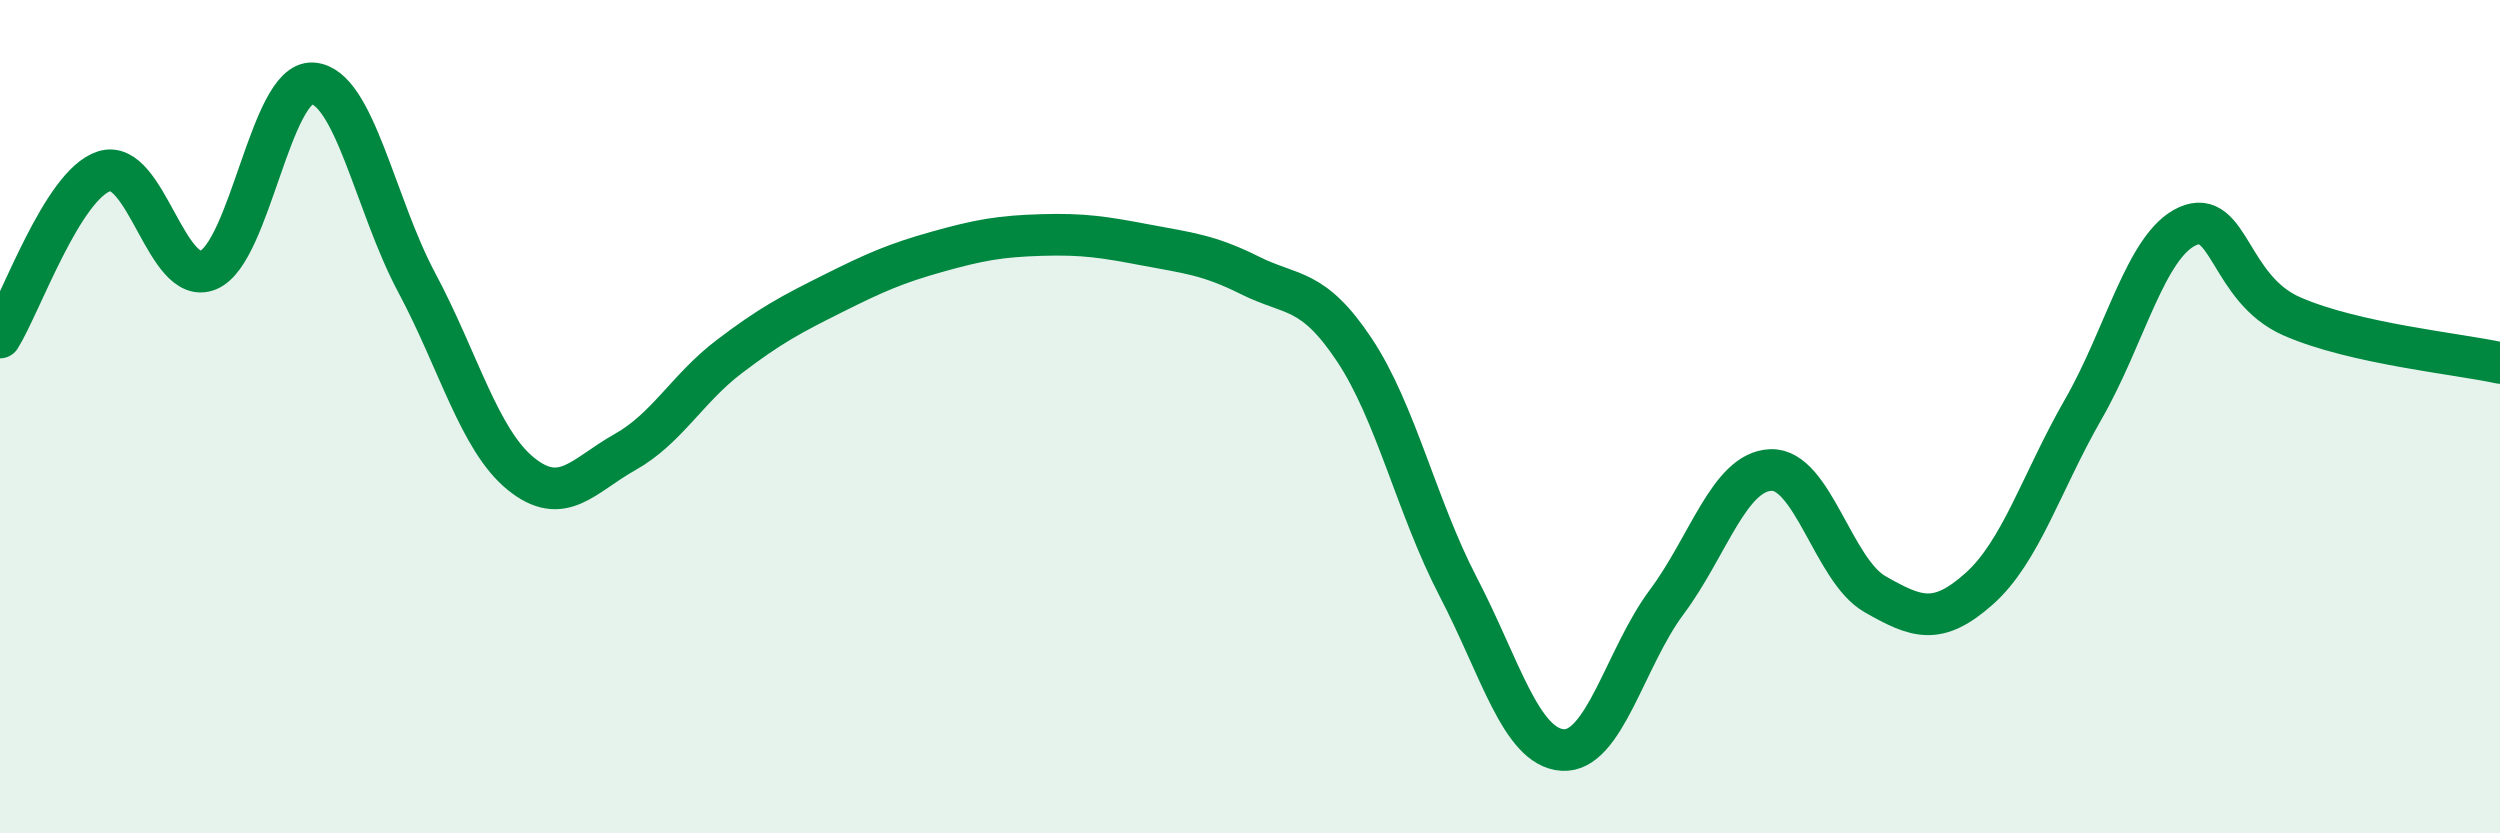 
    <svg width="60" height="20" viewBox="0 0 60 20" xmlns="http://www.w3.org/2000/svg">
      <path
        d="M 0,8.1 C 0.5,7.3 1.5,4.43 2.5,4.11 C 3.5,3.79 4,6.9 5,6.48 C 6,6.06 6.5,1.94 7.5,2 C 8.5,2.06 9,4.91 10,6.78 C 11,8.65 11.5,10.56 12.5,11.37 C 13.5,12.18 14,11.41 15,10.85 C 16,10.29 16.5,9.32 17.5,8.56 C 18.5,7.8 19,7.54 20,7.04 C 21,6.54 21.5,6.32 22.5,6.04 C 23.5,5.76 24,5.67 25,5.64 C 26,5.61 26.5,5.69 27.5,5.88 C 28.5,6.07 29,6.11 30,6.61 C 31,7.11 31.5,6.89 32.5,8.39 C 33.5,9.89 34,12.17 35,14.09 C 36,16.01 36.5,17.93 37.5,18 C 38.5,18.07 39,15.79 40,14.45 C 41,13.11 41.5,11.32 42.5,11.28 C 43.5,11.24 44,13.69 45,14.26 C 46,14.83 46.5,15.02 47.5,14.13 C 48.5,13.24 49,11.56 50,9.82 C 51,8.08 51.5,5.88 52.5,5.43 C 53.5,4.98 53.5,6.93 55,7.59 C 56.5,8.25 59,8.49 60,8.71L60 20L0 20Z"
        fill="#008740"
        opacity="0.1"
        stroke-linecap="round"
        stroke-linejoin="round"
      />
      <path
        d="M 0,8.1 C 0.5,7.3 1.5,4.43 2.5,4.11 C 3.5,3.79 4,6.9 5,6.48 C 6,6.06 6.5,1.94 7.5,2 C 8.5,2.06 9,4.91 10,6.78 C 11,8.65 11.5,10.56 12.5,11.37 C 13.5,12.18 14,11.41 15,10.85 C 16,10.29 16.5,9.32 17.5,8.56 C 18.5,7.8 19,7.54 20,7.04 C 21,6.54 21.5,6.32 22.5,6.04 C 23.5,5.76 24,5.67 25,5.64 C 26,5.61 26.5,5.69 27.5,5.88 C 28.5,6.07 29,6.11 30,6.61 C 31,7.11 31.5,6.89 32.5,8.39 C 33.5,9.89 34,12.17 35,14.09 C 36,16.01 36.5,17.93 37.5,18 C 38.5,18.07 39,15.79 40,14.45 C 41,13.11 41.5,11.32 42.5,11.28 C 43.5,11.24 44,13.69 45,14.26 C 46,14.83 46.5,15.02 47.5,14.13 C 48.5,13.24 49,11.56 50,9.82 C 51,8.08 51.5,5.88 52.5,5.43 C 53.5,4.98 53.5,6.93 55,7.59 C 56.5,8.25 59,8.49 60,8.71"
        stroke="#008740"
        stroke-width="1"
        fill="none"
        stroke-linecap="round"
        stroke-linejoin="round"
      />
    </svg>
  